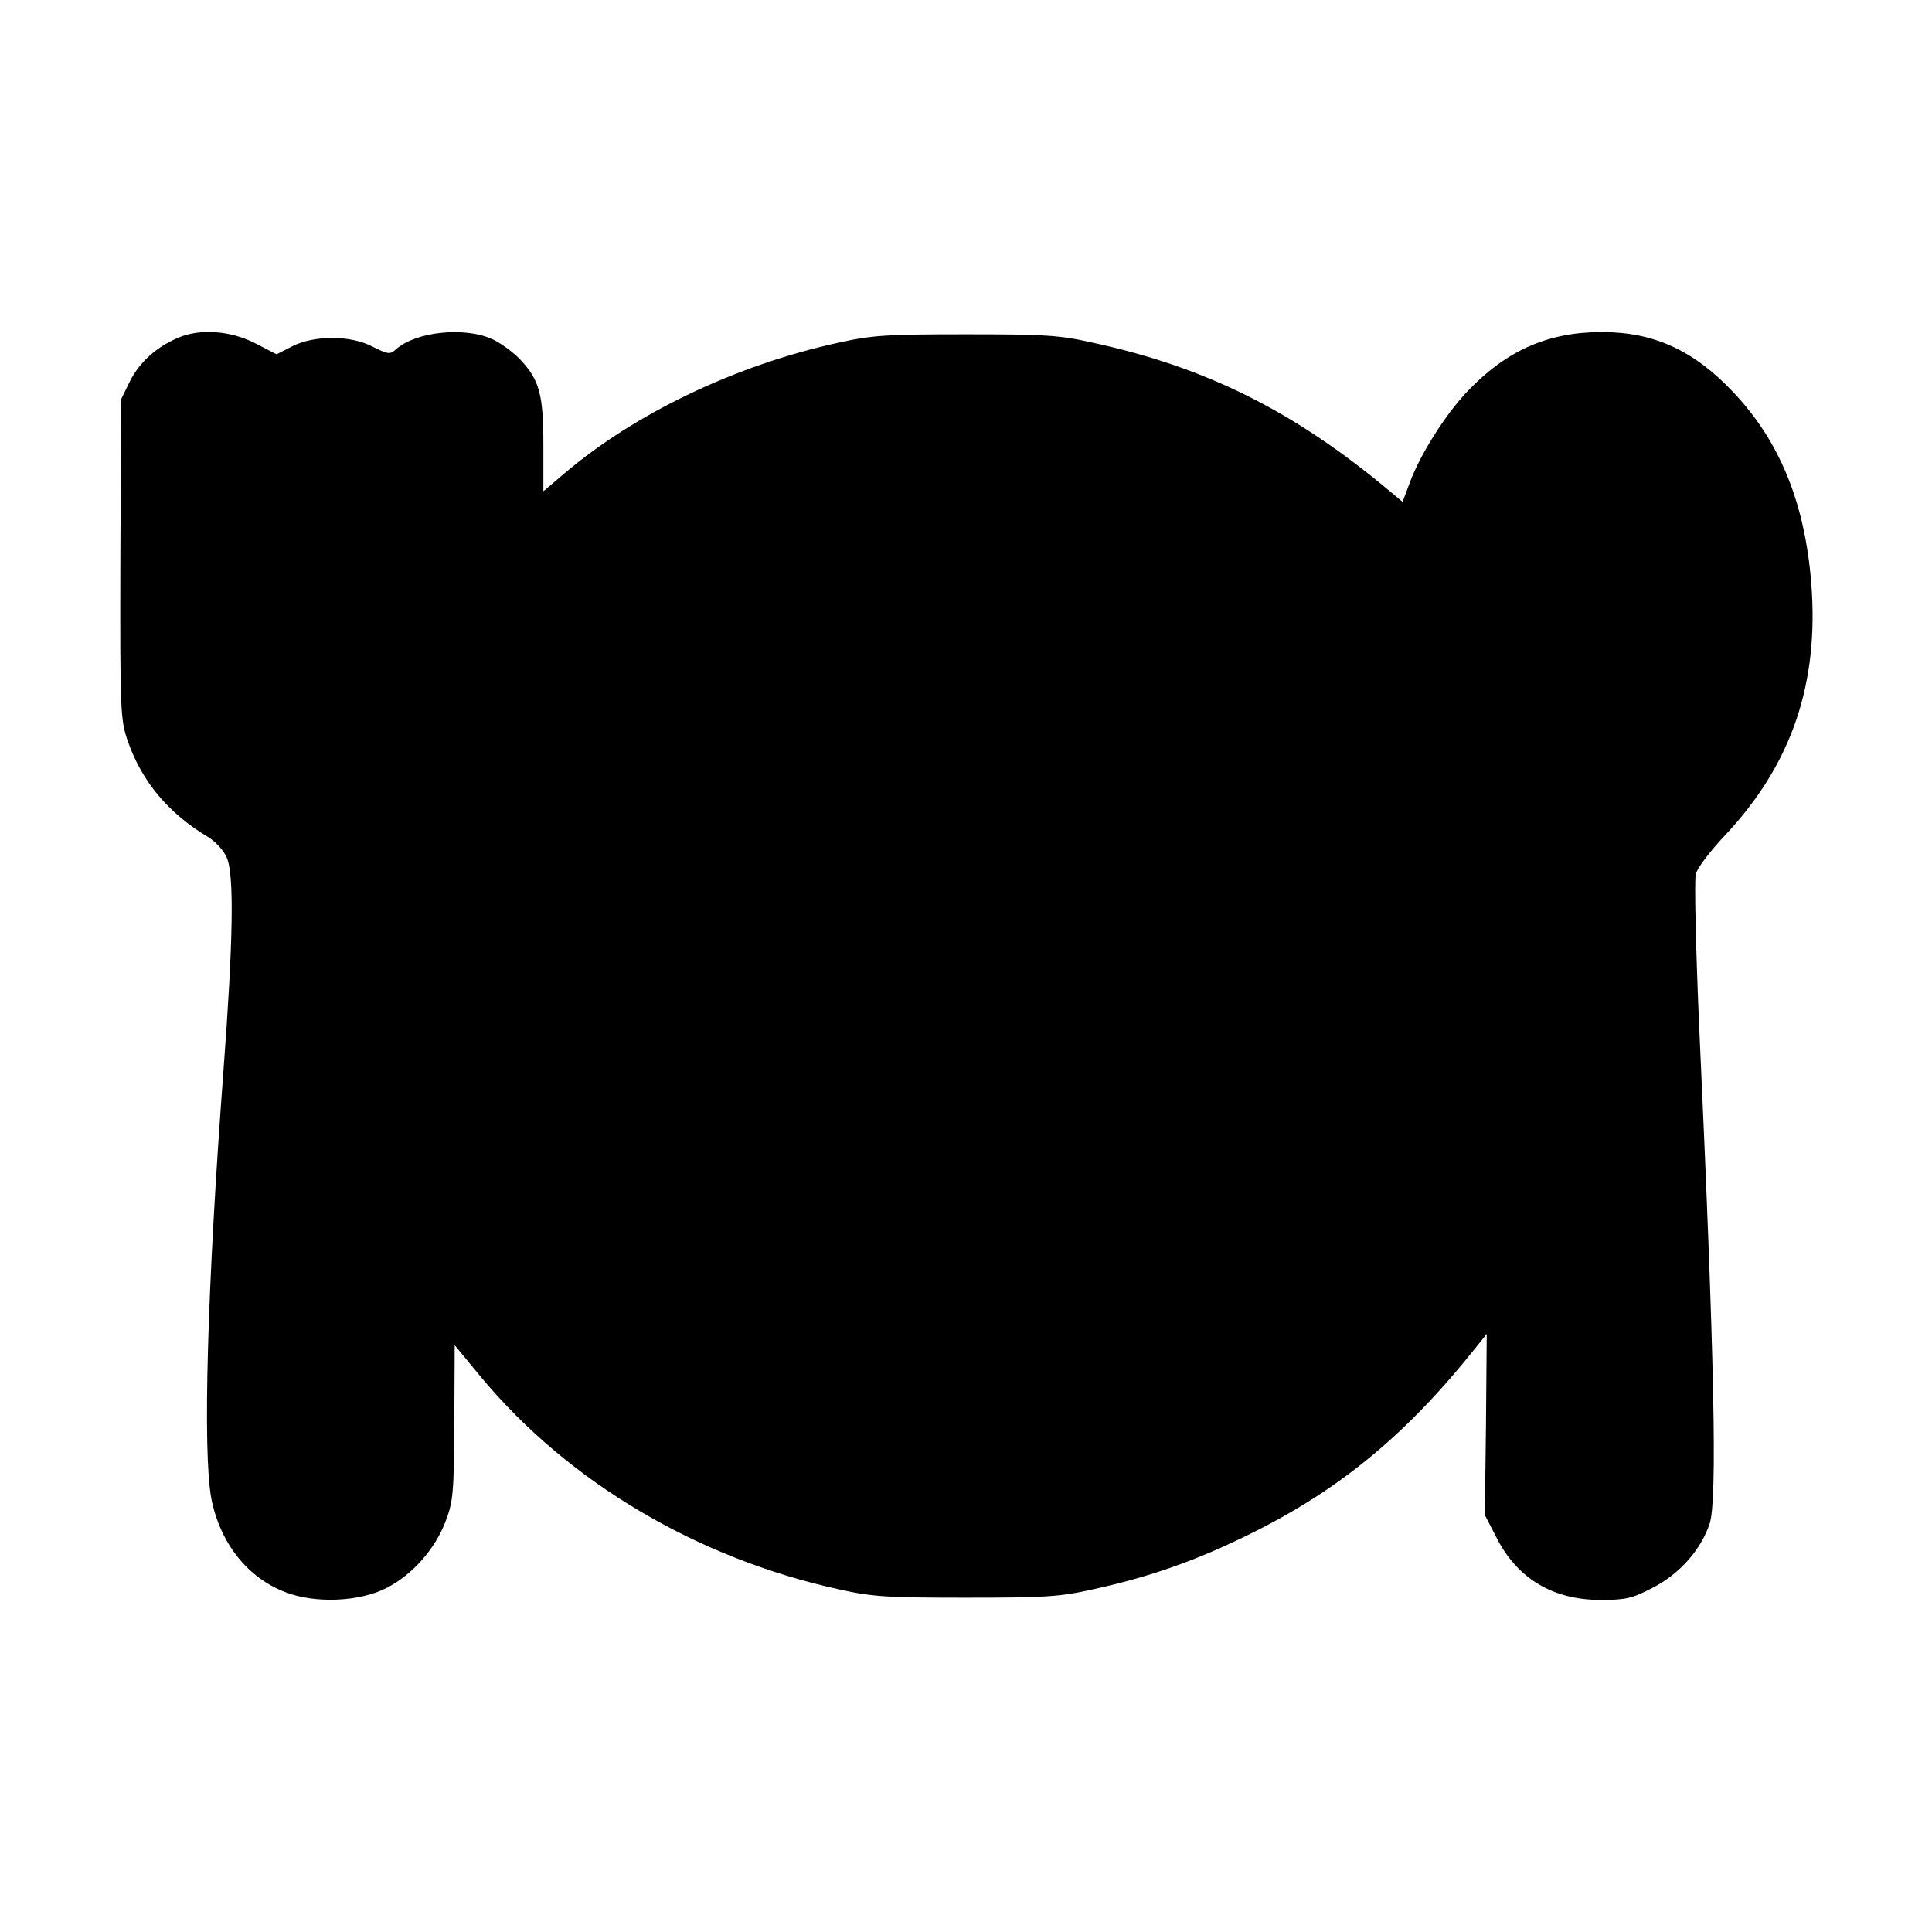 <?xml version="1.0" standalone="no"?>
<!DOCTYPE svg PUBLIC "-//W3C//DTD SVG 20010904//EN"
 "http://www.w3.org/TR/2001/REC-SVG-20010904/DTD/svg10.dtd">
<svg version="1.0" xmlns="http://www.w3.org/2000/svg"
 width="512pt" height="512pt" viewBox="0 0 512 512"
 preserveAspectRatio="xMidYMid meet">
<g transform="translate(0,512) scale(0.1,-0.1)"
fill="#000000" stroke="none">
<path d="M470 4224 c-57 -25 -99 -63 -125 -113 l-24 -49 -2 -423 c-1 -408 0
-426 20 -484 37 -106 107 -190 212 -253 20 -12 43 -37 50 -55 20 -45 17 -222
-9 -567 -43 -572 -55 -1007 -32 -1131 23 -118 96 -211 198 -249 79 -30 195
-25 267 12 68 35 127 102 155 174 21 54 23 77 24 264 l1 205 71 -86 c231 -277
572 -479 948 -561 88 -20 130 -22 336 -22 205 0 248 2 336 22 151 33 274 76
419 148 237 117 415 265 597 494 l28 35 -2 -240 -3 -240 30 -58 c55 -110 150
-167 277 -167 67 0 84 4 139 33 70 36 127 100 150 170 20 62 13 431 -28 1317
-9 206 -13 388 -9 403 3 16 40 64 81 107 174 187 246 400 225 665 -17 213 -84
377 -208 507 -104 110 -210 158 -347 158 -143 0 -253 -49 -356 -157 -59 -62
-126 -168 -154 -245 l-18 -48 -36 30 c-251 210 -485 327 -786 392 -87 20 -130
22 -335 22 -206 0 -248 -2 -337 -22 -272 -59 -542 -188 -730 -349 l-53 -45 0
122 c0 135 -10 173 -63 229 -18 18 -50 42 -72 52 -74 34 -204 20 -256 -27 -15
-14 -21 -13 -61 7 -58 31 -156 31 -214 1 l-41 -21 -58 30 c-66 33 -146 39
-205 13z"/>
</g>
</svg>
